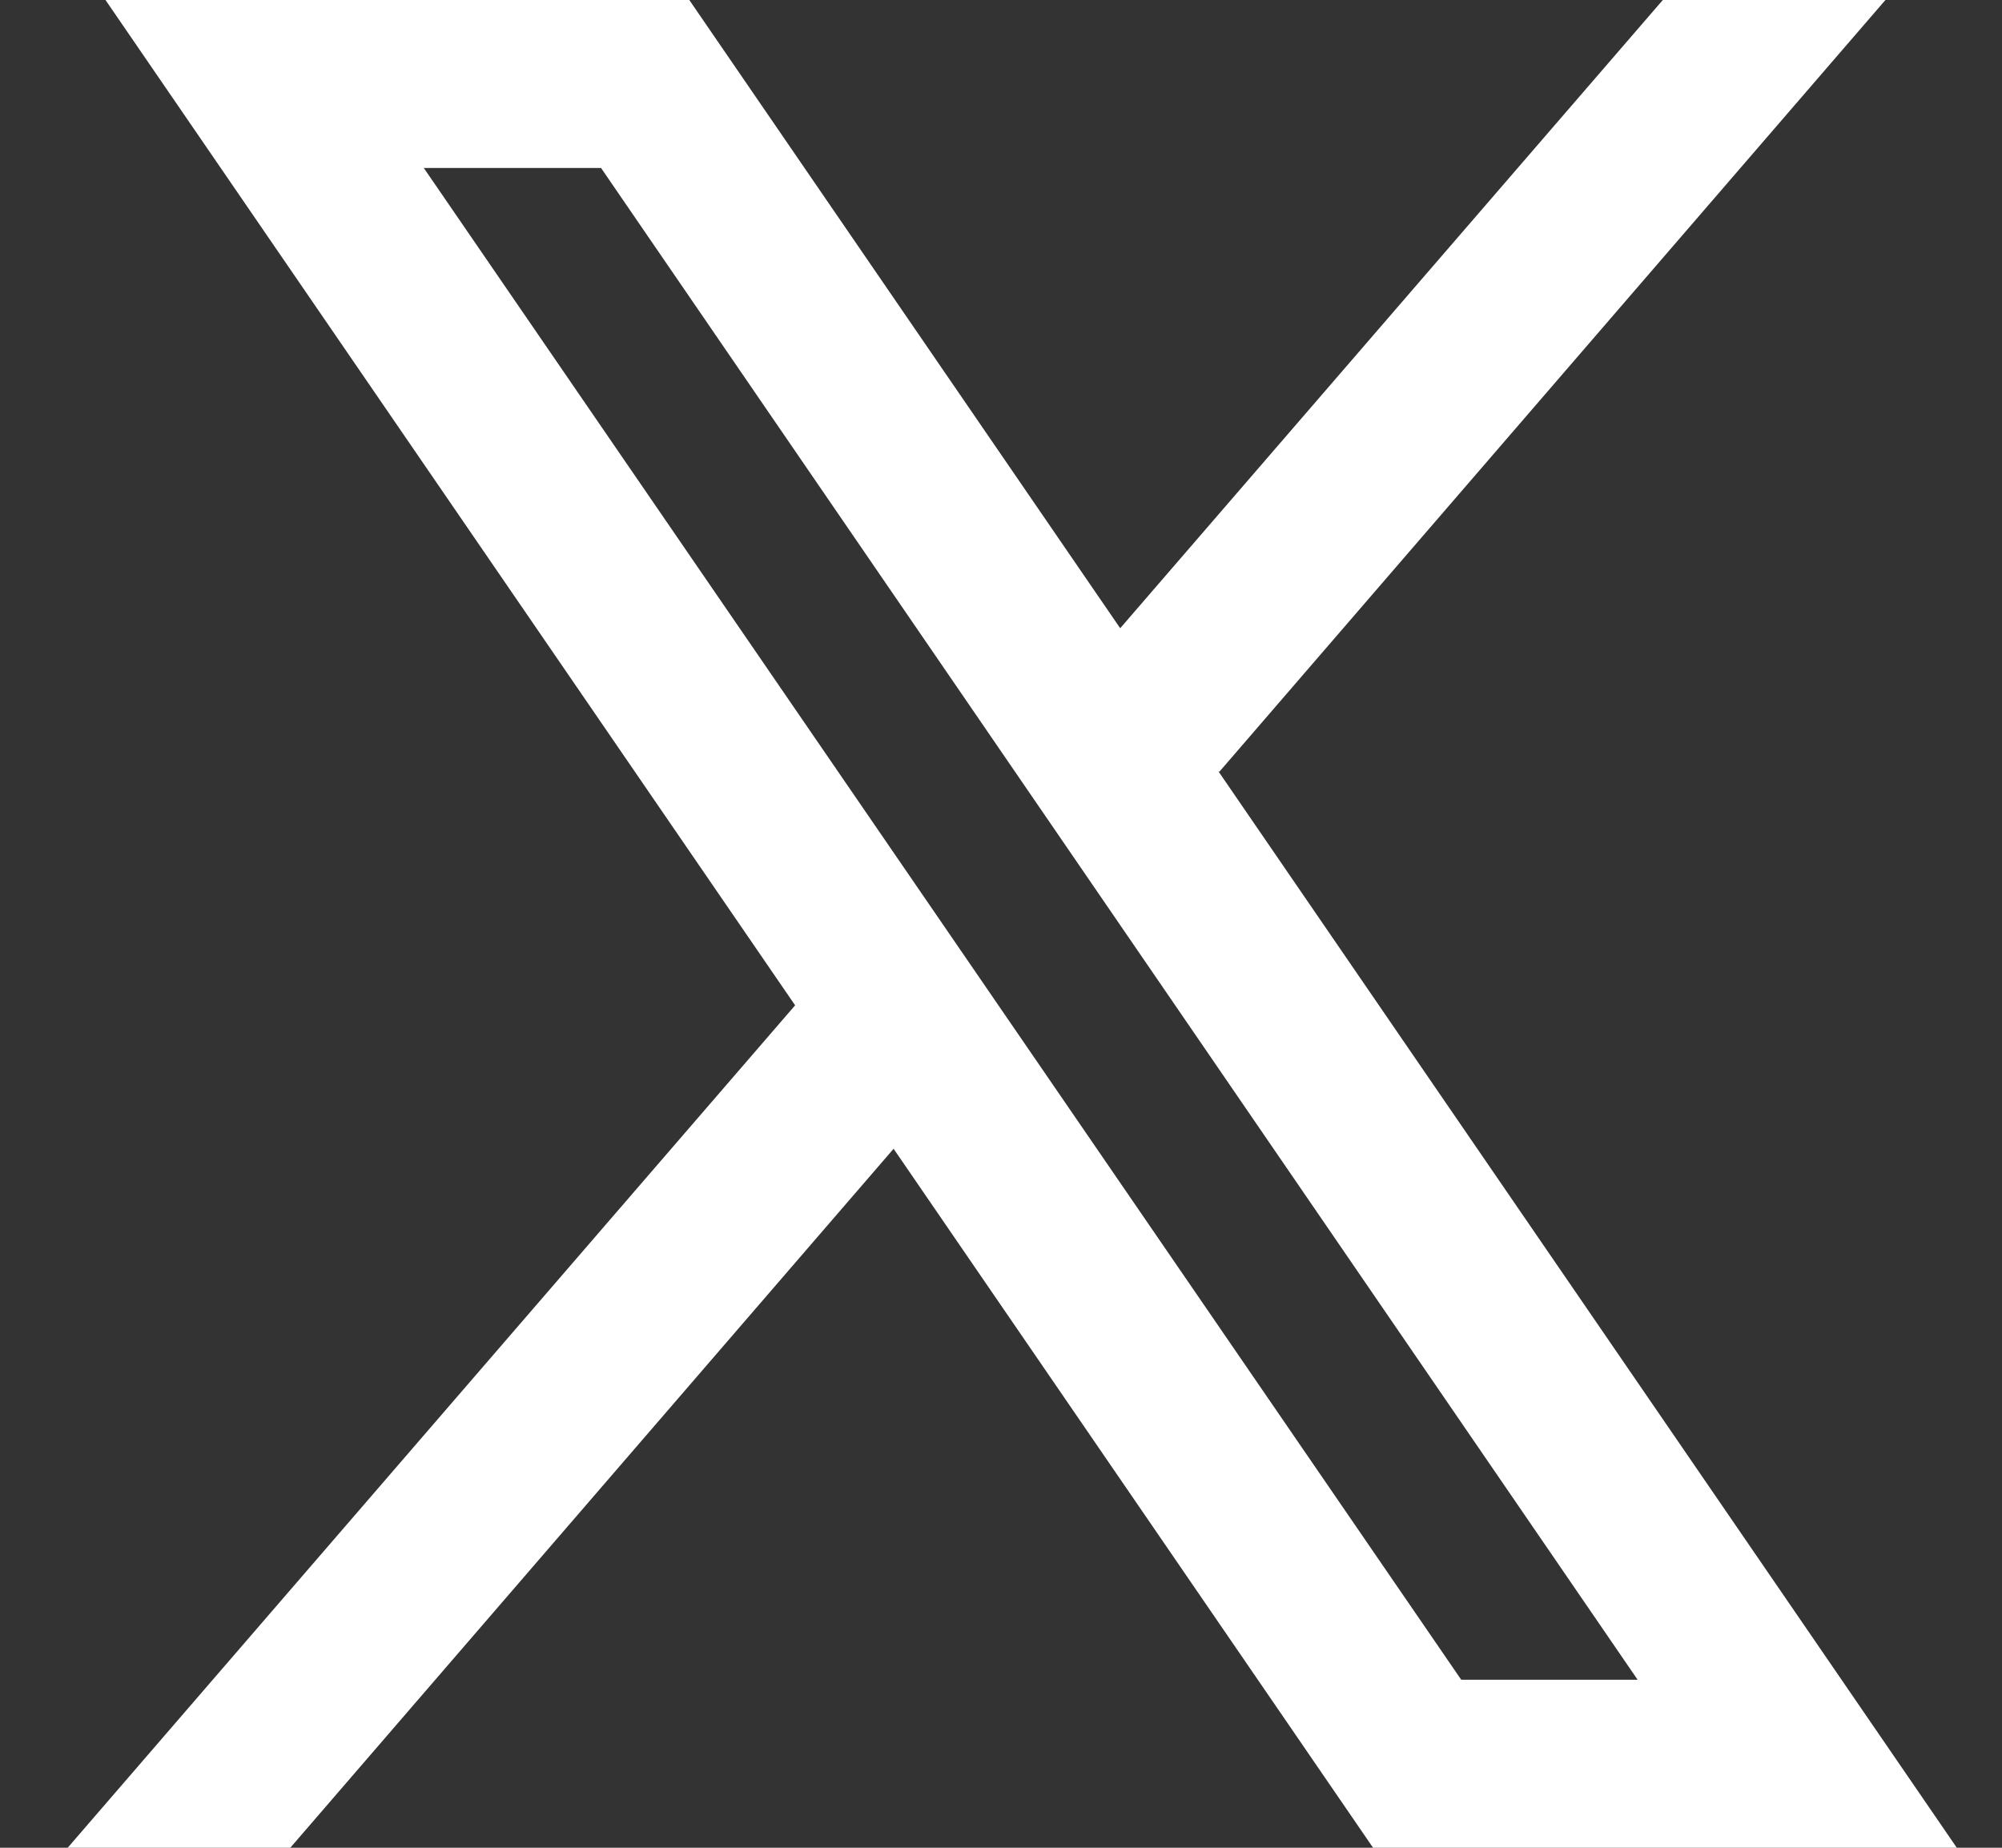 <svg width="26" height="24" viewBox="0 0 26 24" fill="none" xmlns="http://www.w3.org/2000/svg">
<rect x="0" y="0" width="26" height="24" fill="#333333" stroke="none"/>
<g clip-path="url(#clip0_2710_13484)">
<path d="M25.413 24L15.819 10.012L15.835 10.025L24.486 0H21.595L14.548 8.16L8.952 0H1.37L10.327 13.059L10.326 13.058L0.879 24H3.77L11.605 14.921L17.832 24H25.413ZM7.806 2.182L21.268 21.818H18.977L5.504 2.182H7.806Z" fill="white"/>
</g>
<defs>
<clipPath id="clip0_2710_13484">
<rect width="26" height="24" fill="white"/>
</clipPath>
</defs>
</svg>
